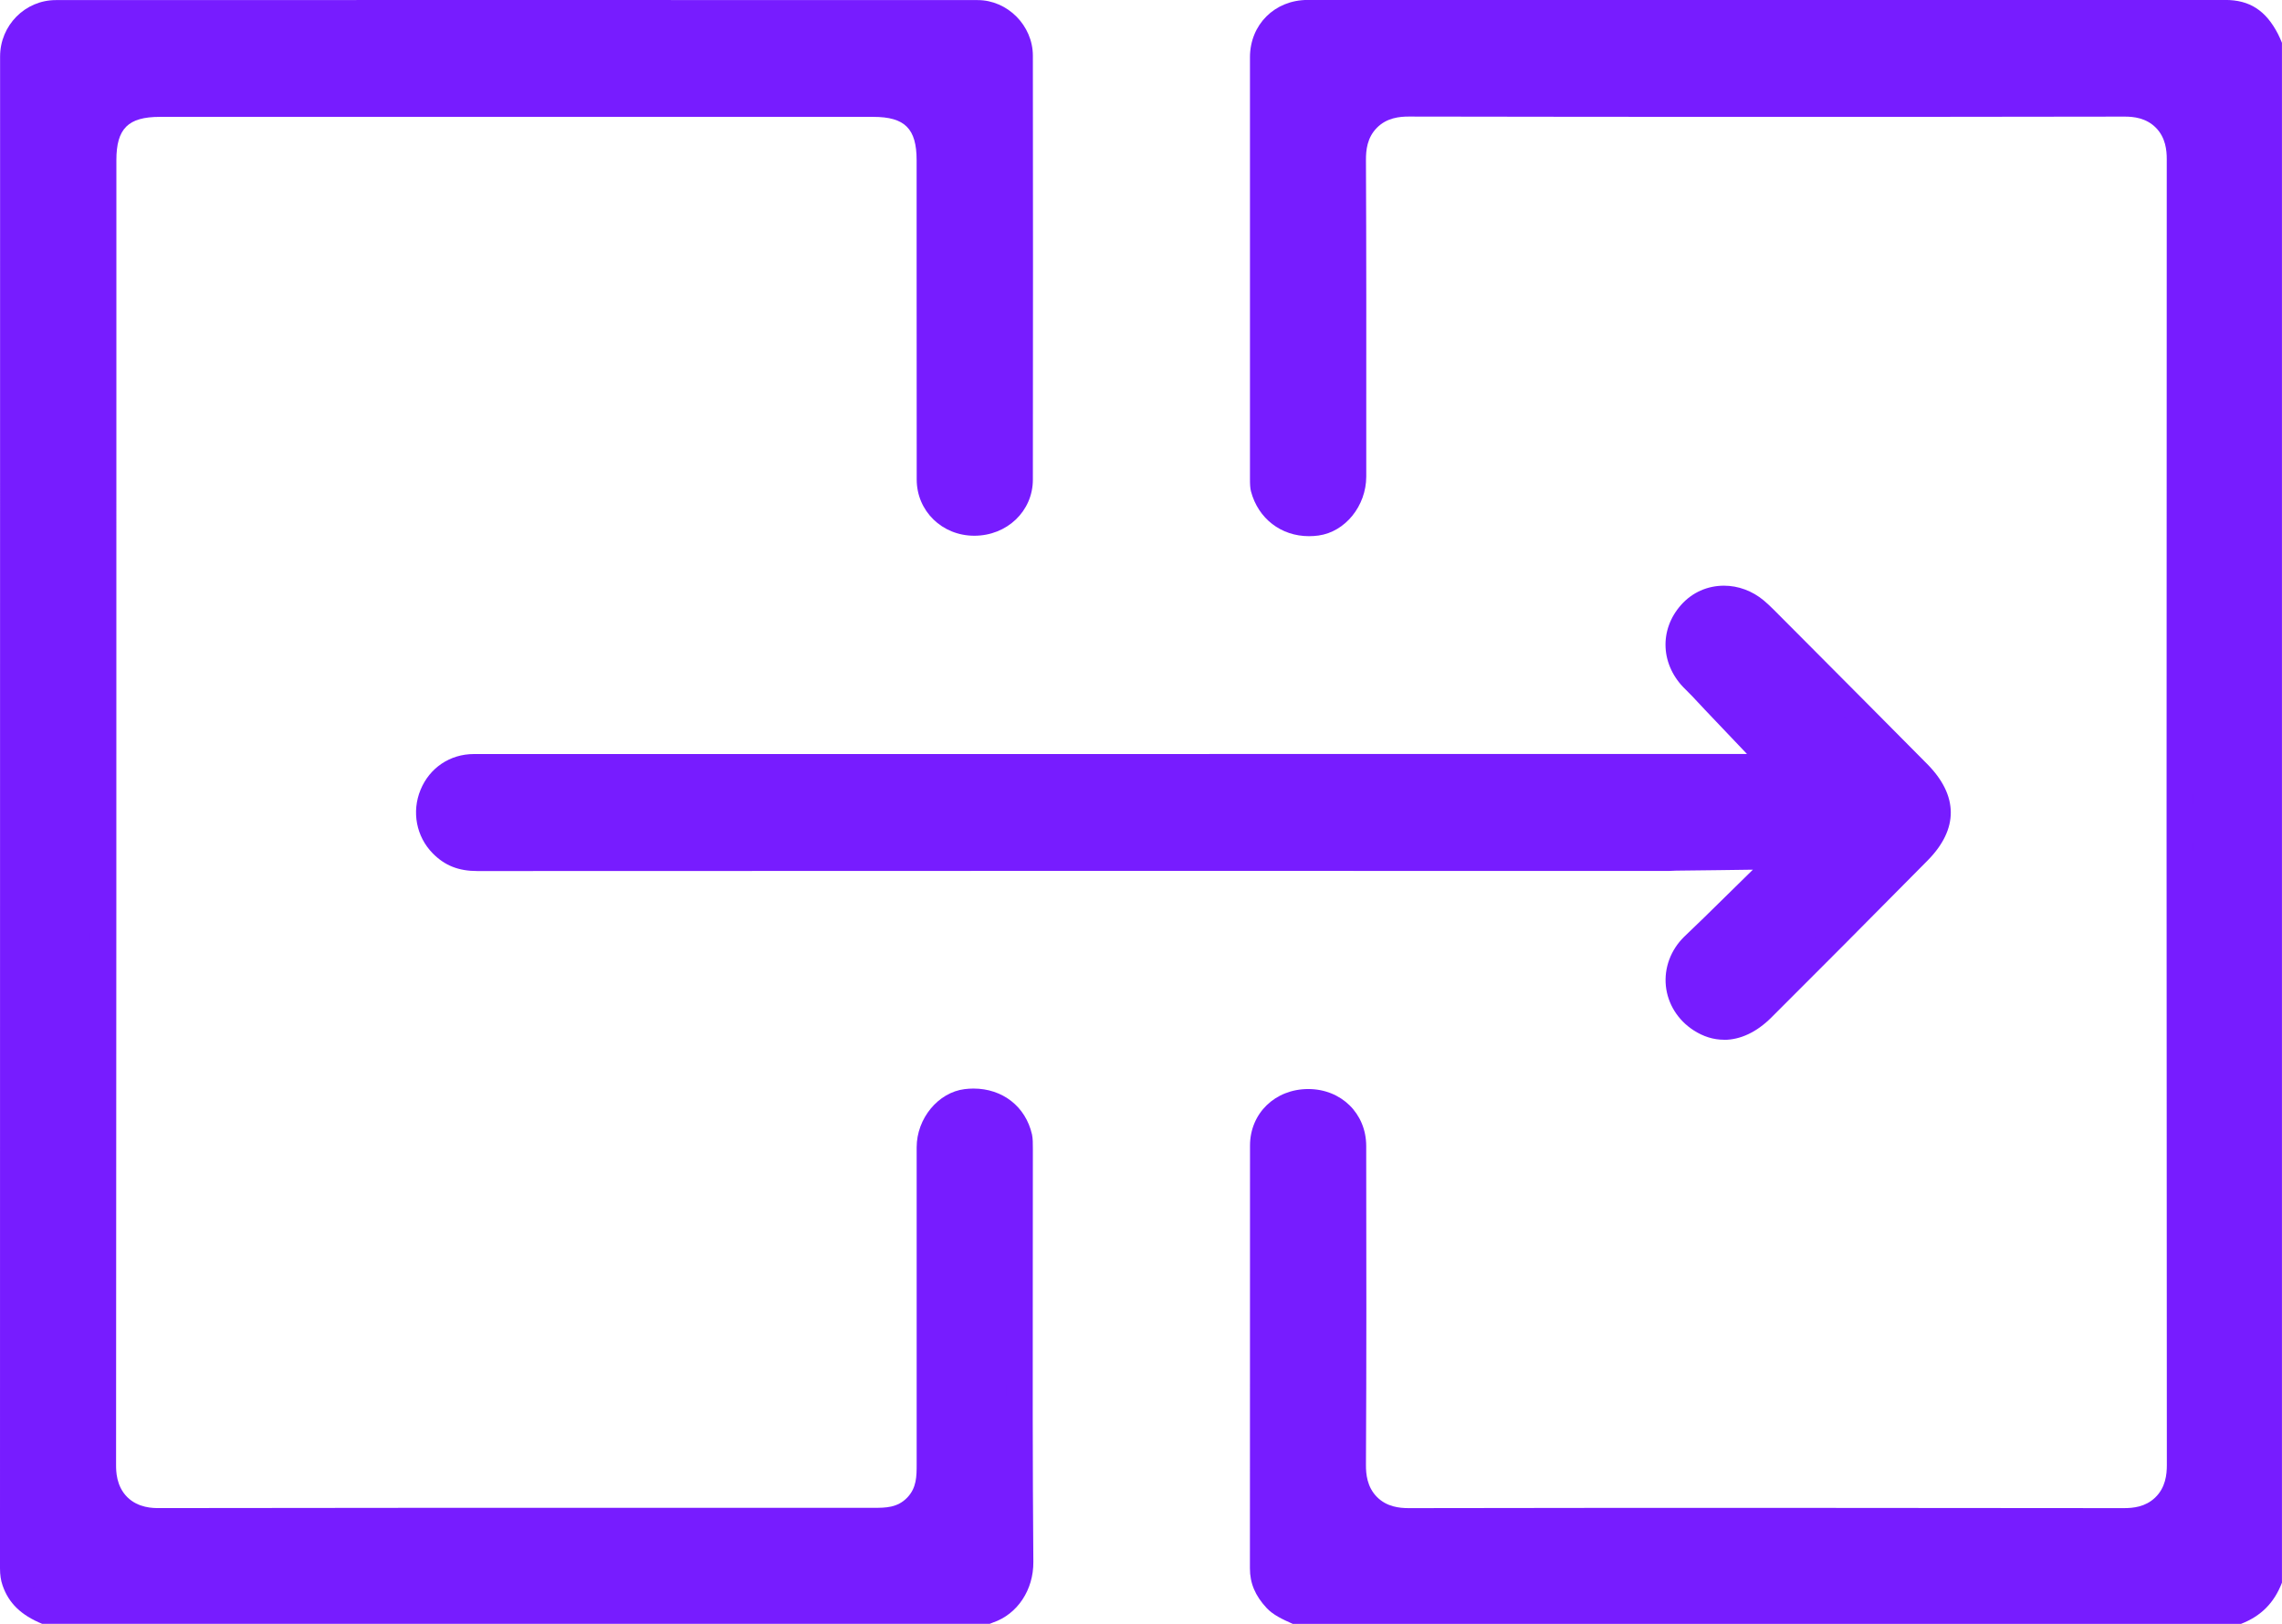 <?xml version="1.0" encoding="UTF-8"?>
<svg xmlns="http://www.w3.org/2000/svg" width="52" height="37" viewBox="0 0 52 37" fill="none">
  <g clip-path="url(#clip0_1380_78)">
    <path d="M29.457 37C29.215 36.893 29.006 36.793 28.862 36.638C28.602 36.359 28.481 36.072 28.482 35.734C28.483 34.208 28.483 32.683 28.483 31.157C28.483 29.472 28.483 27.787 28.484 26.101C28.485 25.367 29.056 24.814 29.811 24.814C30.563 24.814 31.131 25.372 31.132 26.111V26.286C31.136 28.612 31.139 31.018 31.126 33.383C31.125 33.584 31.15 33.879 31.376 34.108C31.599 34.333 31.883 34.363 32.105 34.363C34.819 34.358 37.563 34.357 40.264 34.357C42.965 34.357 45.701 34.359 48.394 34.363C48.611 34.363 48.884 34.336 49.106 34.126C49.348 33.897 49.376 33.594 49.376 33.385C49.368 23.925 49.368 13.913 49.374 3.625C49.374 3.427 49.349 3.138 49.128 2.912C48.903 2.684 48.614 2.657 48.416 2.657C45.671 2.662 42.962 2.663 40.36 2.663C37.555 2.663 34.776 2.661 32.098 2.656C31.895 2.656 31.602 2.682 31.376 2.911C31.152 3.137 31.125 3.423 31.126 3.646C31.136 5.714 31.134 7.816 31.133 9.851V10.86C31.131 11.528 30.654 12.118 30.046 12.202C29.974 12.212 29.901 12.217 29.829 12.217C29.19 12.217 28.671 11.816 28.506 11.196C28.487 11.123 28.483 11.035 28.483 10.907V8.75C28.483 6.269 28.482 3.787 28.483 1.305C28.483 0.561 29.047 8.32172e-05 29.794 -0.001C33.206 -0.001 36.618 -0.002 40.031 -0.002C43.443 -0.002 47.149 -0.002 50.709 -0.001C51.262 -0.001 51.632 0.238 51.909 0.775C51.939 0.832 51.968 0.901 51.998 0.973C51.998 0.974 51.999 0.975 51.999 0.976V36.061C51.822 36.522 51.522 36.824 51.066 37H29.457Z" fill="#771CFF"></path>
    <path d="M40.026 0.598C43.587 0.598 47.148 0.598 50.709 0.598C50.987 0.598 51.187 0.672 51.383 1.052C51.39 1.066 51.398 1.083 51.406 1.101V35.94C51.304 36.157 51.161 36.301 50.947 36.403H29.584C29.456 36.343 29.348 36.285 29.296 36.23C29.114 36.033 29.076 35.89 29.076 35.734C29.078 34.207 29.078 32.68 29.078 31.154C29.078 29.498 29.078 27.786 29.079 26.102C29.079 25.701 29.388 25.411 29.813 25.411C30.233 25.411 30.538 25.706 30.538 26.112V26.283C30.542 28.61 30.545 31.016 30.532 33.38C30.53 33.856 30.673 34.242 30.956 34.529C31.382 34.96 31.927 34.96 32.106 34.96H32.11C34.814 34.956 37.553 34.954 40.25 34.954C42.947 34.954 45.695 34.956 48.394 34.96H48.398C48.57 34.96 49.092 34.96 49.514 34.562C49.818 34.275 49.971 33.879 49.971 33.385C49.963 23.927 49.963 13.914 49.97 3.625C49.97 3.451 49.97 2.919 49.551 2.493C49.269 2.206 48.888 2.061 48.417 2.061H48.414C45.673 2.065 42.965 2.067 40.367 2.067C37.561 2.067 34.78 2.064 32.101 2.059H32.096C31.623 2.059 31.239 2.205 30.956 2.491C30.53 2.921 30.532 3.47 30.533 3.65C30.543 5.718 30.541 7.824 30.54 9.86V10.86C30.538 11.23 30.282 11.567 29.966 11.611C29.92 11.617 29.874 11.62 29.83 11.62C29.464 11.62 29.178 11.401 29.082 11.048C29.08 11.034 29.078 10.996 29.078 10.908V8.829C29.077 6.364 29.076 3.814 29.078 1.307C29.078 0.89 29.372 0.599 29.794 0.598C33.205 0.598 36.615 0.597 40.025 0.597" fill="#771CFF"></path>
    <path d="M0.962 37C0.478 36.801 0.197 36.528 0.058 36.122C0.018 36.008 0 35.884 0 35.732C0.001 30.253 0.001 24.773 0.001 19.294C0.001 13.292 0.001 7.289 0.002 1.287C0.002 0.578 0.572 0.002 1.272 0.002C4.737 0.001 8.204 0 11.669 0C15.134 0 18.74 0.001 22.277 0.002C22.959 0.002 23.535 0.582 23.536 1.268C23.54 4.426 23.54 7.676 23.536 10.929C23.535 11.646 22.948 12.207 22.2 12.207C21.465 12.206 20.89 11.643 20.889 10.927C20.887 9.266 20.887 7.576 20.887 5.943C20.887 5.179 20.887 4.415 20.887 3.65C20.887 2.931 20.619 2.663 19.899 2.663H3.641C2.92 2.663 2.652 2.93 2.652 3.648V8.011C2.652 16.326 2.652 24.925 2.645 33.382C2.645 33.512 2.645 33.857 2.9 34.112C3.152 34.362 3.492 34.362 3.62 34.362C7.265 34.356 10.969 34.356 14.429 34.356H19.91C20.176 34.356 20.45 34.356 20.674 34.122C20.888 33.898 20.888 33.636 20.888 33.358V30.938C20.888 29.34 20.888 27.74 20.888 26.142C20.888 25.484 21.379 24.89 21.981 24.816C22.048 24.808 22.116 24.803 22.181 24.803C22.847 24.803 23.371 25.213 23.516 25.848C23.536 25.936 23.536 26.061 23.536 26.194V26.218C23.536 27.16 23.536 28.101 23.534 29.043C23.532 31.187 23.529 33.405 23.547 35.587C23.553 36.225 23.184 36.78 22.629 36.969C22.602 36.979 22.576 36.989 22.553 36.999H0.962V37Z" fill="#771CFF"></path>
    <path d="M11.675 0.597C15.209 0.597 18.743 0.597 22.277 0.599C22.631 0.599 22.942 0.912 22.942 1.269C22.946 4.434 22.946 7.684 22.942 10.929C22.942 11.317 22.623 11.609 22.201 11.609H22.199C21.798 11.609 21.484 11.308 21.483 10.925C21.481 9.27 21.481 7.586 21.482 5.957C21.482 5.189 21.482 4.419 21.482 3.65C21.482 3.335 21.482 2.858 21.077 2.458C20.68 2.066 20.21 2.066 19.899 2.066H11.865H3.641C3.331 2.066 2.862 2.066 2.466 2.453C2.057 2.854 2.057 3.332 2.057 3.648V8.006C2.057 16.323 2.057 24.922 2.051 33.381C2.051 33.56 2.051 34.106 2.481 34.536C2.907 34.96 3.444 34.96 3.619 34.96H3.624C7.266 34.954 10.968 34.953 14.426 34.953H16.778H19.131H19.91C20.207 34.953 20.703 34.953 21.102 34.536C21.482 34.139 21.482 33.669 21.482 33.358C21.482 32.561 21.482 31.763 21.482 30.965C21.482 29.384 21.482 27.749 21.482 26.142C21.482 25.788 21.749 25.446 22.052 25.409C22.096 25.404 22.139 25.402 22.181 25.402C22.571 25.402 22.852 25.617 22.936 25.979C22.942 26.017 22.942 26.124 22.942 26.194V26.219C22.942 27.16 22.942 28.117 22.94 29.043C22.938 31.189 22.935 33.407 22.953 35.592C22.956 35.963 22.747 36.295 22.444 36.401H1.087C0.771 36.25 0.674 36.084 0.618 35.925C0.602 35.876 0.593 35.813 0.593 35.731C0.594 30.238 0.594 24.745 0.595 19.252C0.595 13.263 0.595 7.275 0.596 1.286C0.596 0.906 0.899 0.598 1.272 0.597C4.739 0.596 8.207 0.596 11.675 0.596" fill="#771CFF"></path>
    <path d="M39.286 23.691C39.046 23.691 38.813 23.619 38.591 23.475C38.232 23.242 38.002 22.874 37.96 22.464C37.919 22.054 38.07 21.646 38.376 21.345C38.469 21.254 38.563 21.164 38.664 21.068C38.714 21.02 38.766 20.971 38.819 20.919L39.943 19.816C39.943 19.816 38.377 19.838 38.191 19.838C38.15 19.838 38.109 19.84 38.069 19.843C38.053 19.844 38.038 19.845 38.023 19.845C33.752 19.844 29.48 19.843 25.209 19.843C19.843 19.843 15.156 19.844 10.879 19.847C10.449 19.847 10.136 19.723 9.861 19.444C9.486 19.064 9.377 18.495 9.583 17.996C9.79 17.493 10.256 17.181 10.798 17.181C17.164 17.18 23.531 17.18 29.896 17.18H39.809L38.848 16.17C38.794 16.114 38.745 16.061 38.699 16.011C38.601 15.906 38.509 15.806 38.408 15.709C37.839 15.164 37.798 14.352 38.31 13.78C38.561 13.499 38.907 13.345 39.285 13.345C39.609 13.345 39.93 13.464 40.188 13.679C40.26 13.74 40.332 13.806 40.41 13.884L41.084 14.56C42.012 15.492 42.971 16.455 43.912 17.405C44.629 18.128 44.633 18.89 43.923 19.608C42.529 21.017 41.397 22.155 40.359 23.189C40.028 23.518 39.657 23.693 39.286 23.693L39.286 23.691Z" fill="#771CFF"></path>
    <path d="M39.286 13.941C39.418 13.941 39.615 13.975 39.81 14.138C39.867 14.185 39.928 14.242 39.992 14.305L40.666 14.982C41.594 15.913 42.552 16.875 43.493 17.825C43.981 18.318 43.984 18.699 43.503 19.184C42.116 20.587 40.984 21.724 39.942 22.762C39.791 22.913 39.554 23.093 39.287 23.093C39.163 23.093 39.037 23.053 38.913 22.973C38.63 22.789 38.565 22.537 38.551 22.403C38.538 22.268 38.551 22.008 38.792 21.77C38.88 21.683 38.973 21.594 39.072 21.5C39.122 21.452 39.175 21.403 39.229 21.35L41.278 19.184C41.278 19.184 38.476 19.239 38.191 19.239C38.126 19.239 38.07 19.242 38.033 19.244C38.027 19.244 38.021 19.245 38.015 19.245C33.748 19.245 29.479 19.244 25.211 19.244C19.761 19.244 15.207 19.245 10.879 19.248C10.57 19.248 10.417 19.157 10.284 19.021C10.077 18.812 10.018 18.499 10.132 18.223C10.249 17.939 10.492 17.776 10.799 17.776C17.071 17.775 23.343 17.775 29.616 17.775H35.022H38.031H41.199L39.278 15.755C39.226 15.7 39.179 15.649 39.134 15.601C39.03 15.489 38.932 15.383 38.818 15.274C38.486 14.957 38.459 14.505 38.753 14.177C38.889 14.025 39.078 13.94 39.286 13.94" fill="#771CFF"></path>
  </g>
  <defs>
    <clipPath id="clip0_1380_78">
      <rect width="52" height="37" fill="white"></rect>
    </clipPath>
  </defs>
</svg>
